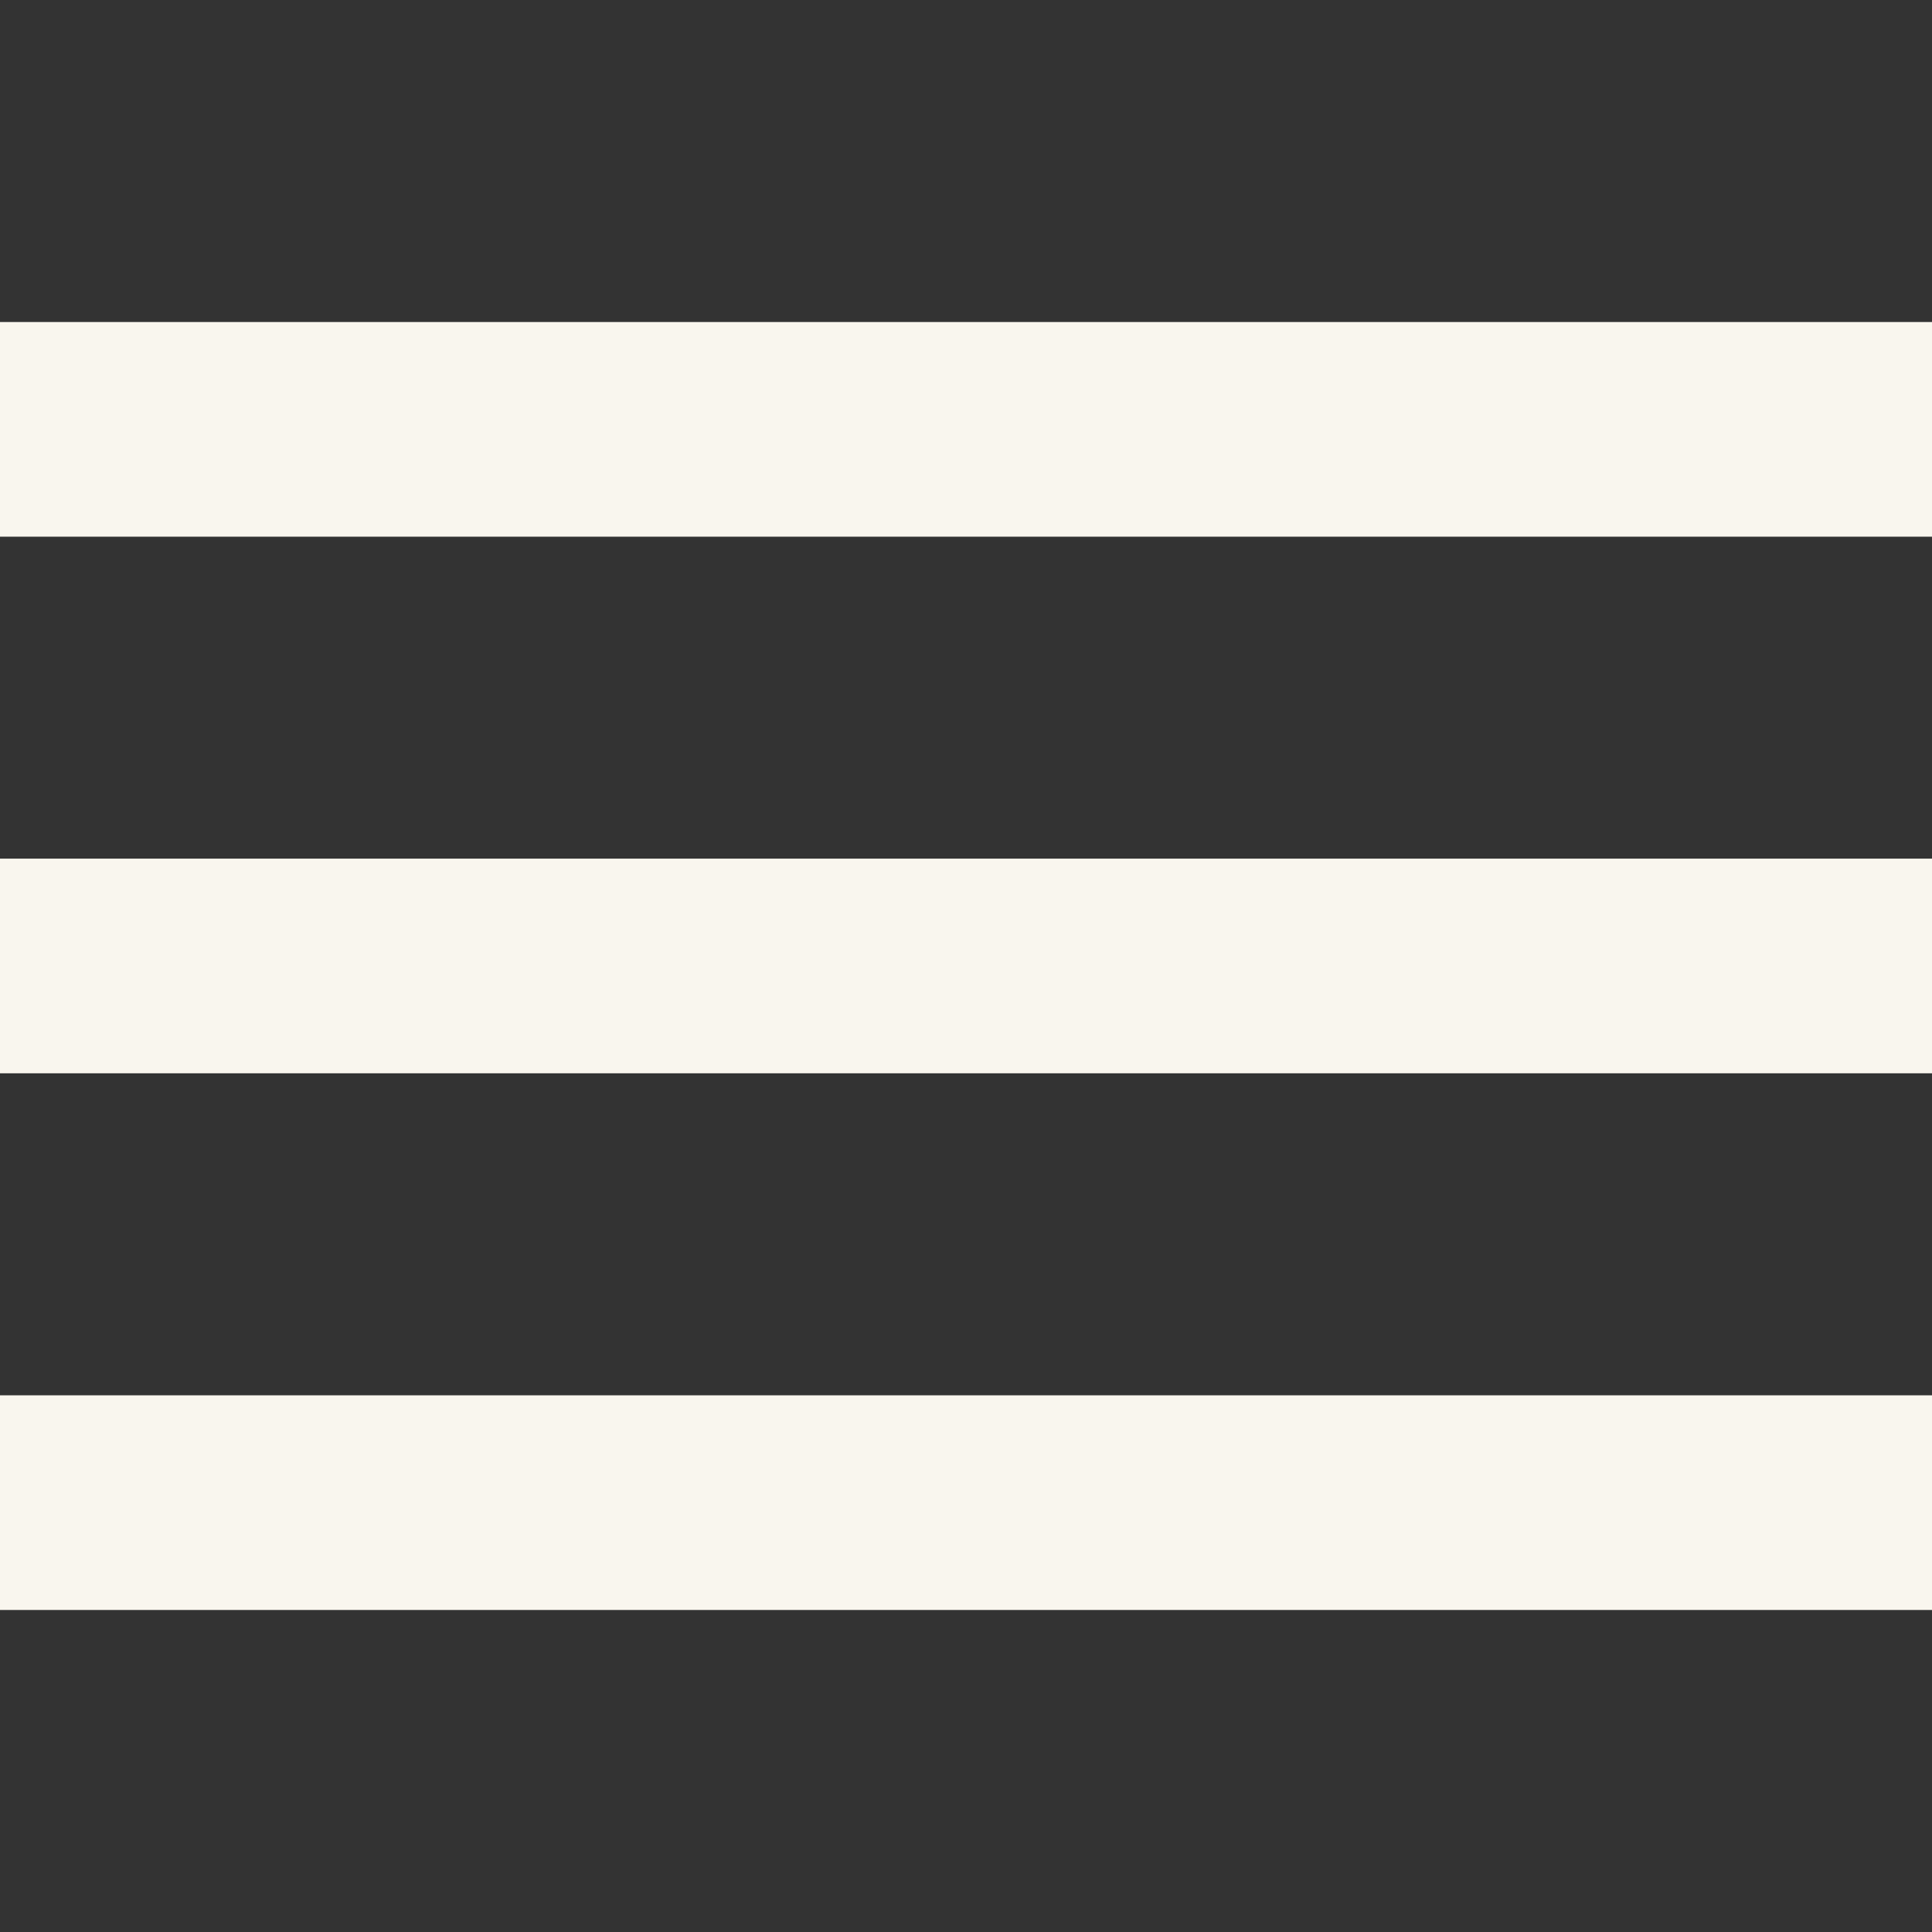 <svg width="28" height="28" viewBox="0 0 28 28" fill="none" xmlns="http://www.w3.org/2000/svg">
<rect x="0" y="0" width="28" height="28" fill="#333333" stroke="none"/>
<path d="M0 23.333V20.222H28V23.333H0ZM0 15.555V12.444H28V15.555H0ZM0 7.778V4.667H28V7.778H0Z" fill="#F9F6EE"/>
</svg>
